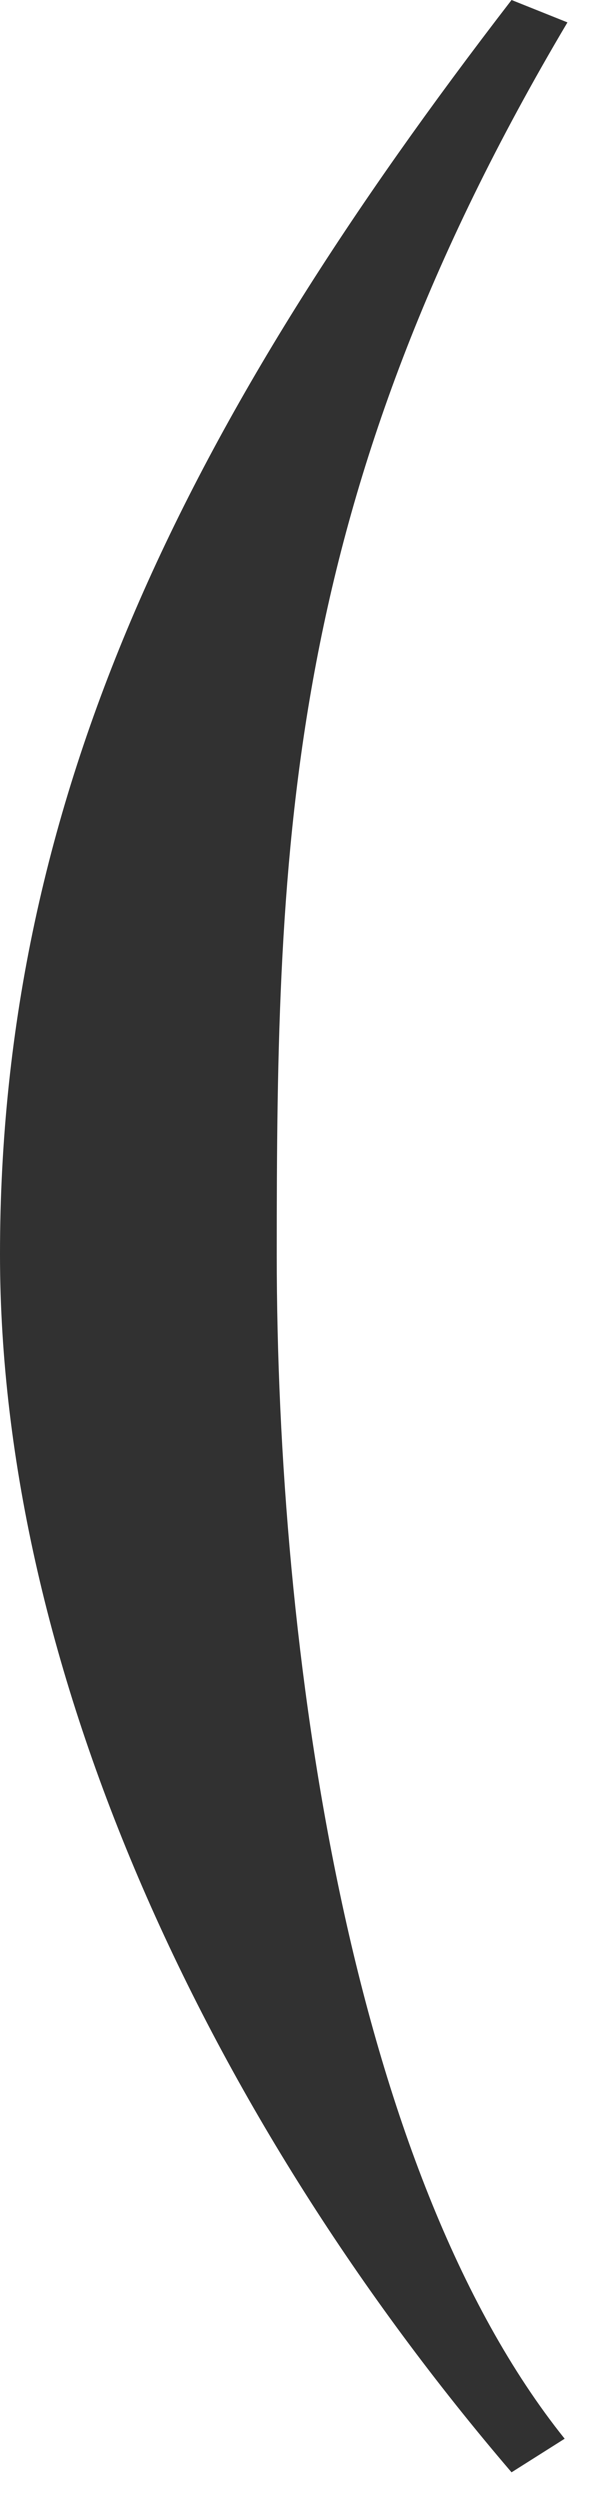 <?xml version="1.0" encoding="UTF-8"?> <svg xmlns="http://www.w3.org/2000/svg" width="18" height="75" viewBox="0 0 18 75" fill="none"><path d="M16.968 73.164L15.372 74.172C6.3 63.588 0 50.148 0 37.632C0 23.772 5.712 12.516 15.372 0L17.052 0.672C8.568 14.952 8.316 25.284 8.316 37.632C8.316 49.476 10.5 65.1 16.968 73.164Z" fill="#313131"></path></svg> 